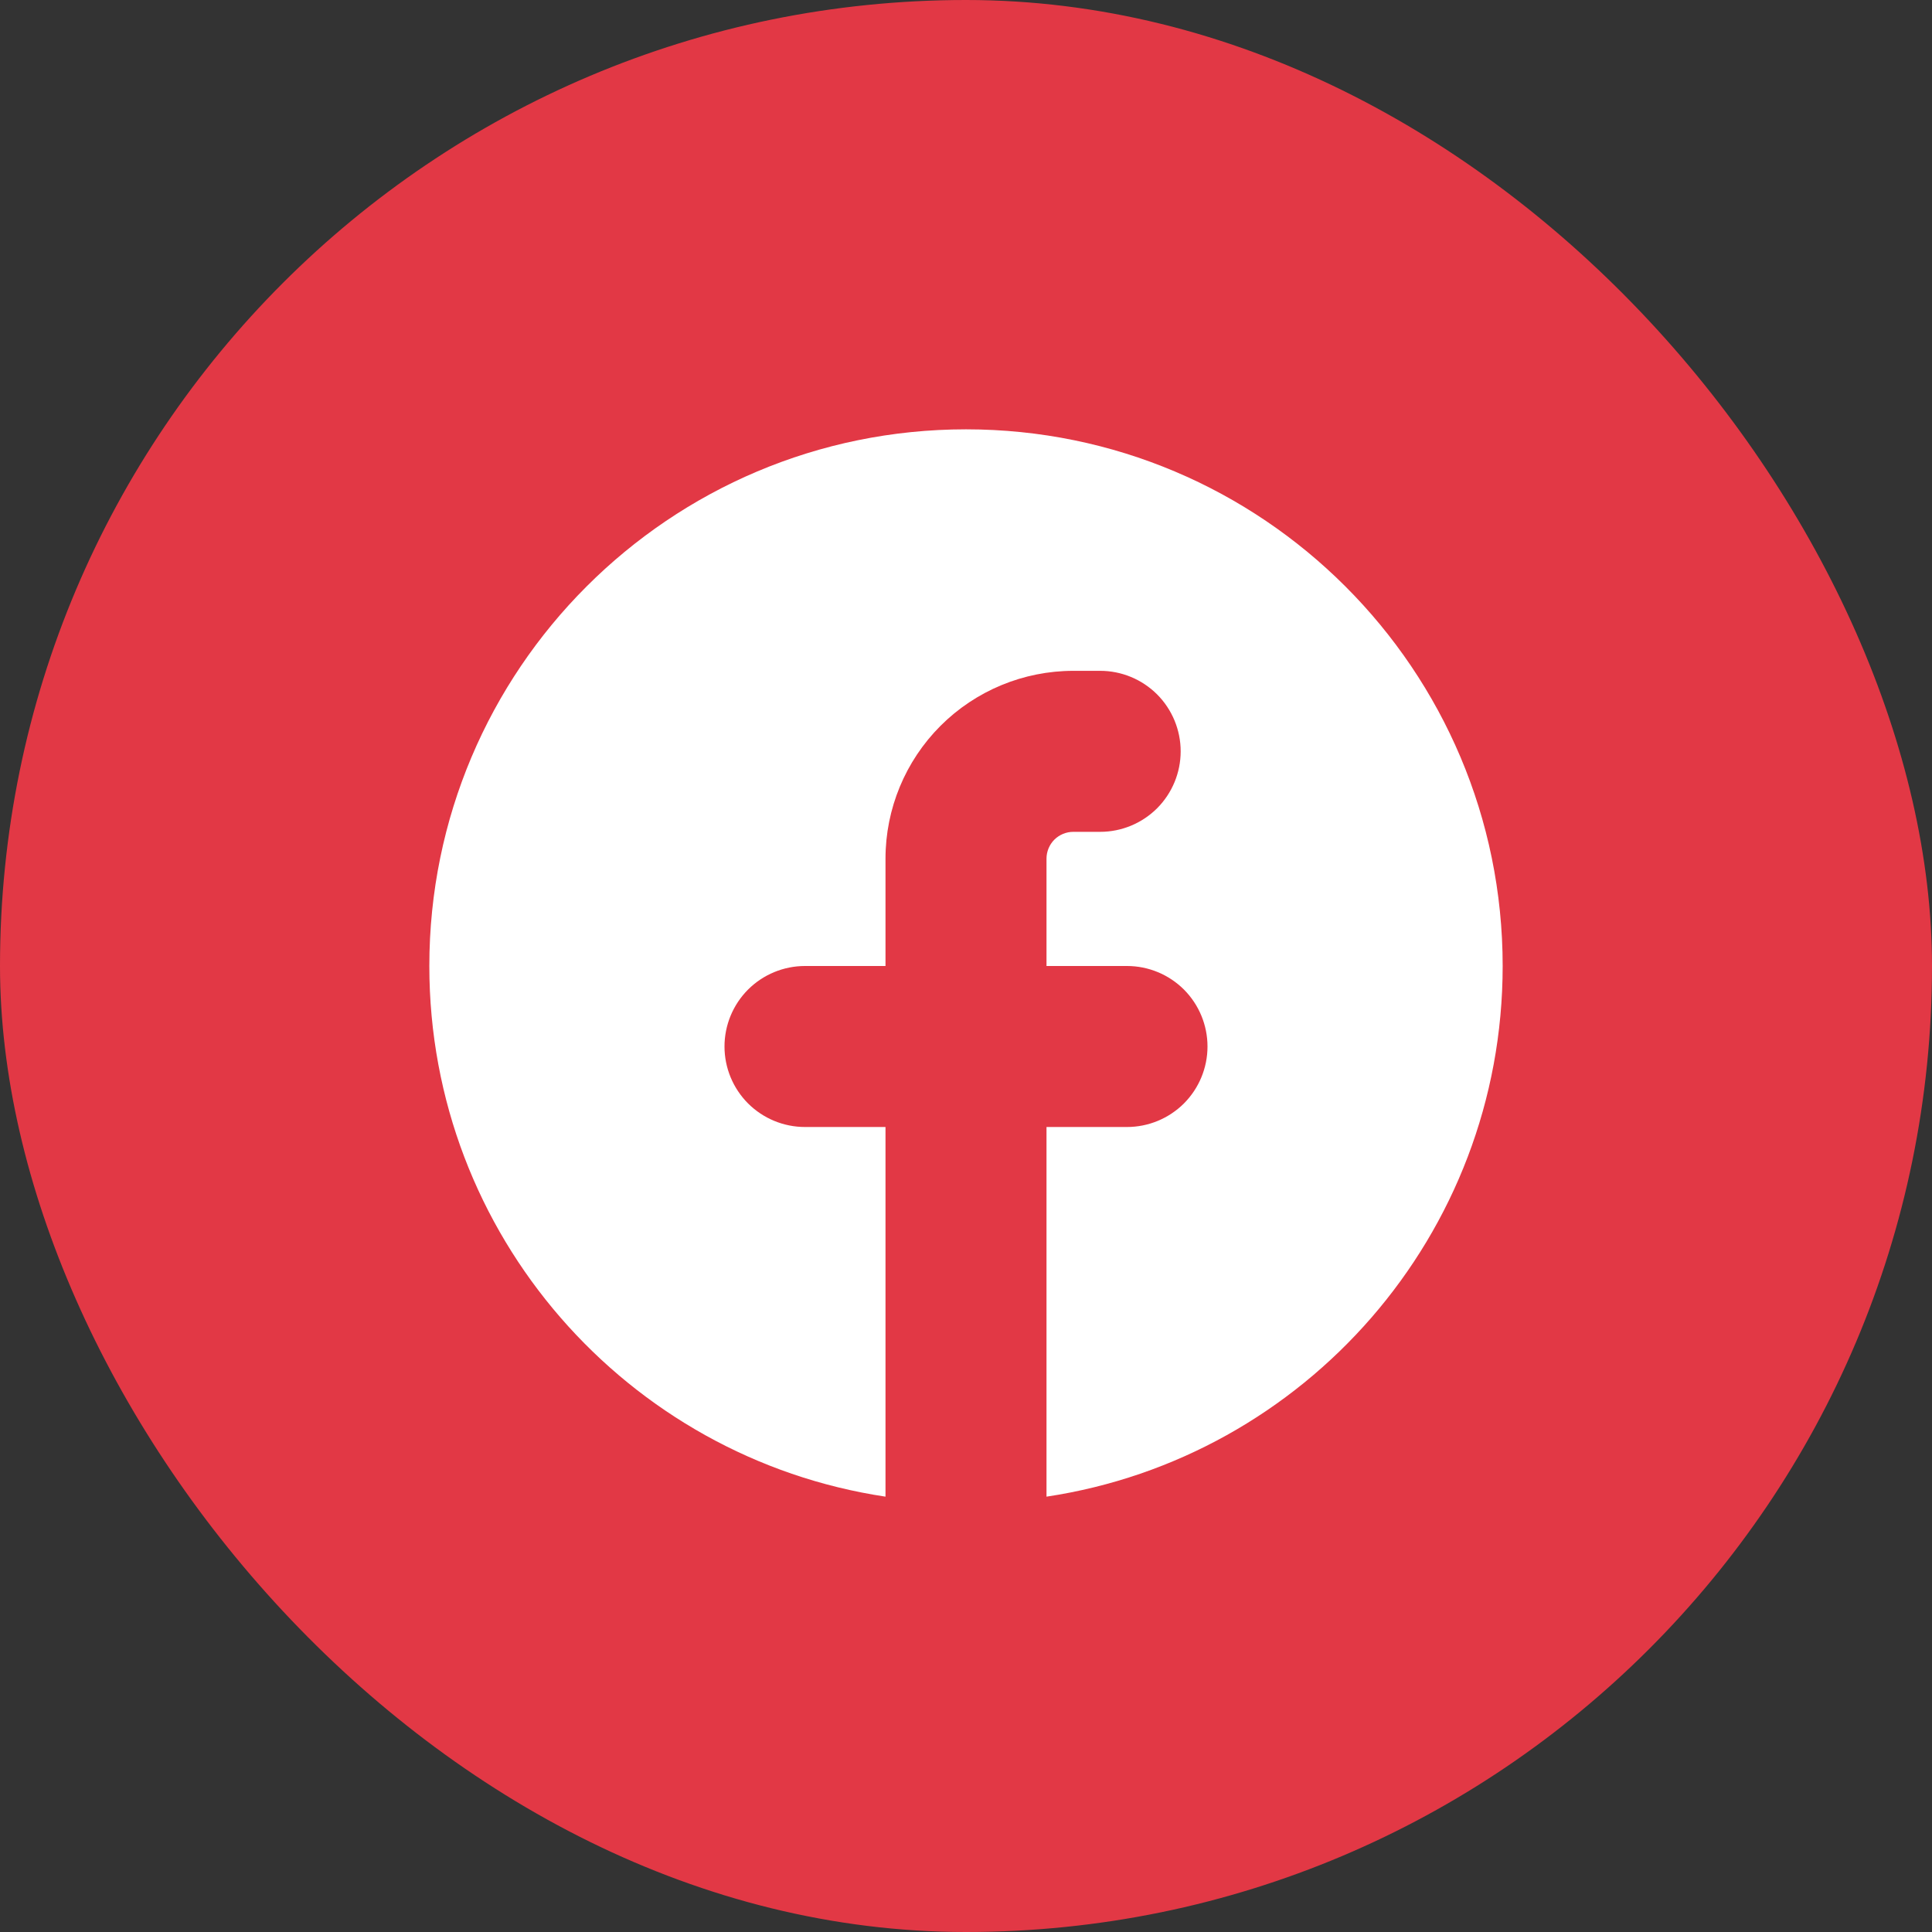<svg width="36" height="36" viewBox="0 0 36 36" fill="none" xmlns="http://www.w3.org/2000/svg">
<rect x="0" y="0" width="36" height="36" fill="#333333" stroke="none"/>
<rect width="36" height="36" rx="18" fill="#E23845"/>
<path d="M19.5 27.888C24.311 27.164 28 23.013 28 18C28 12.477 23.523 8 18 8C12.477 8 8 12.477 8 18C8 23.013 11.689 27.165 16.5 27.888V21H15C14.602 21 14.221 20.842 13.939 20.561C13.658 20.279 13.5 19.898 13.5 19.5C13.5 19.102 13.658 18.721 13.939 18.439C14.221 18.158 14.602 18 15 18H16.5V16C16.5 15.072 16.869 14.181 17.525 13.525C18.181 12.869 19.072 12.5 20 12.5H20.5C20.898 12.5 21.279 12.658 21.561 12.939C21.842 13.221 22 13.602 22 14C22 14.398 21.842 14.779 21.561 15.061C21.279 15.342 20.898 15.5 20.5 15.5H20C19.867 15.5 19.74 15.553 19.646 15.646C19.553 15.74 19.5 15.867 19.5 16V18H21C21.398 18 21.779 18.158 22.061 18.439C22.342 18.721 22.5 19.102 22.5 19.5C22.5 19.898 22.342 20.279 22.061 20.561C21.779 20.842 21.398 21 21 21H19.5V27.888Z" fill="white"/>
</svg>

